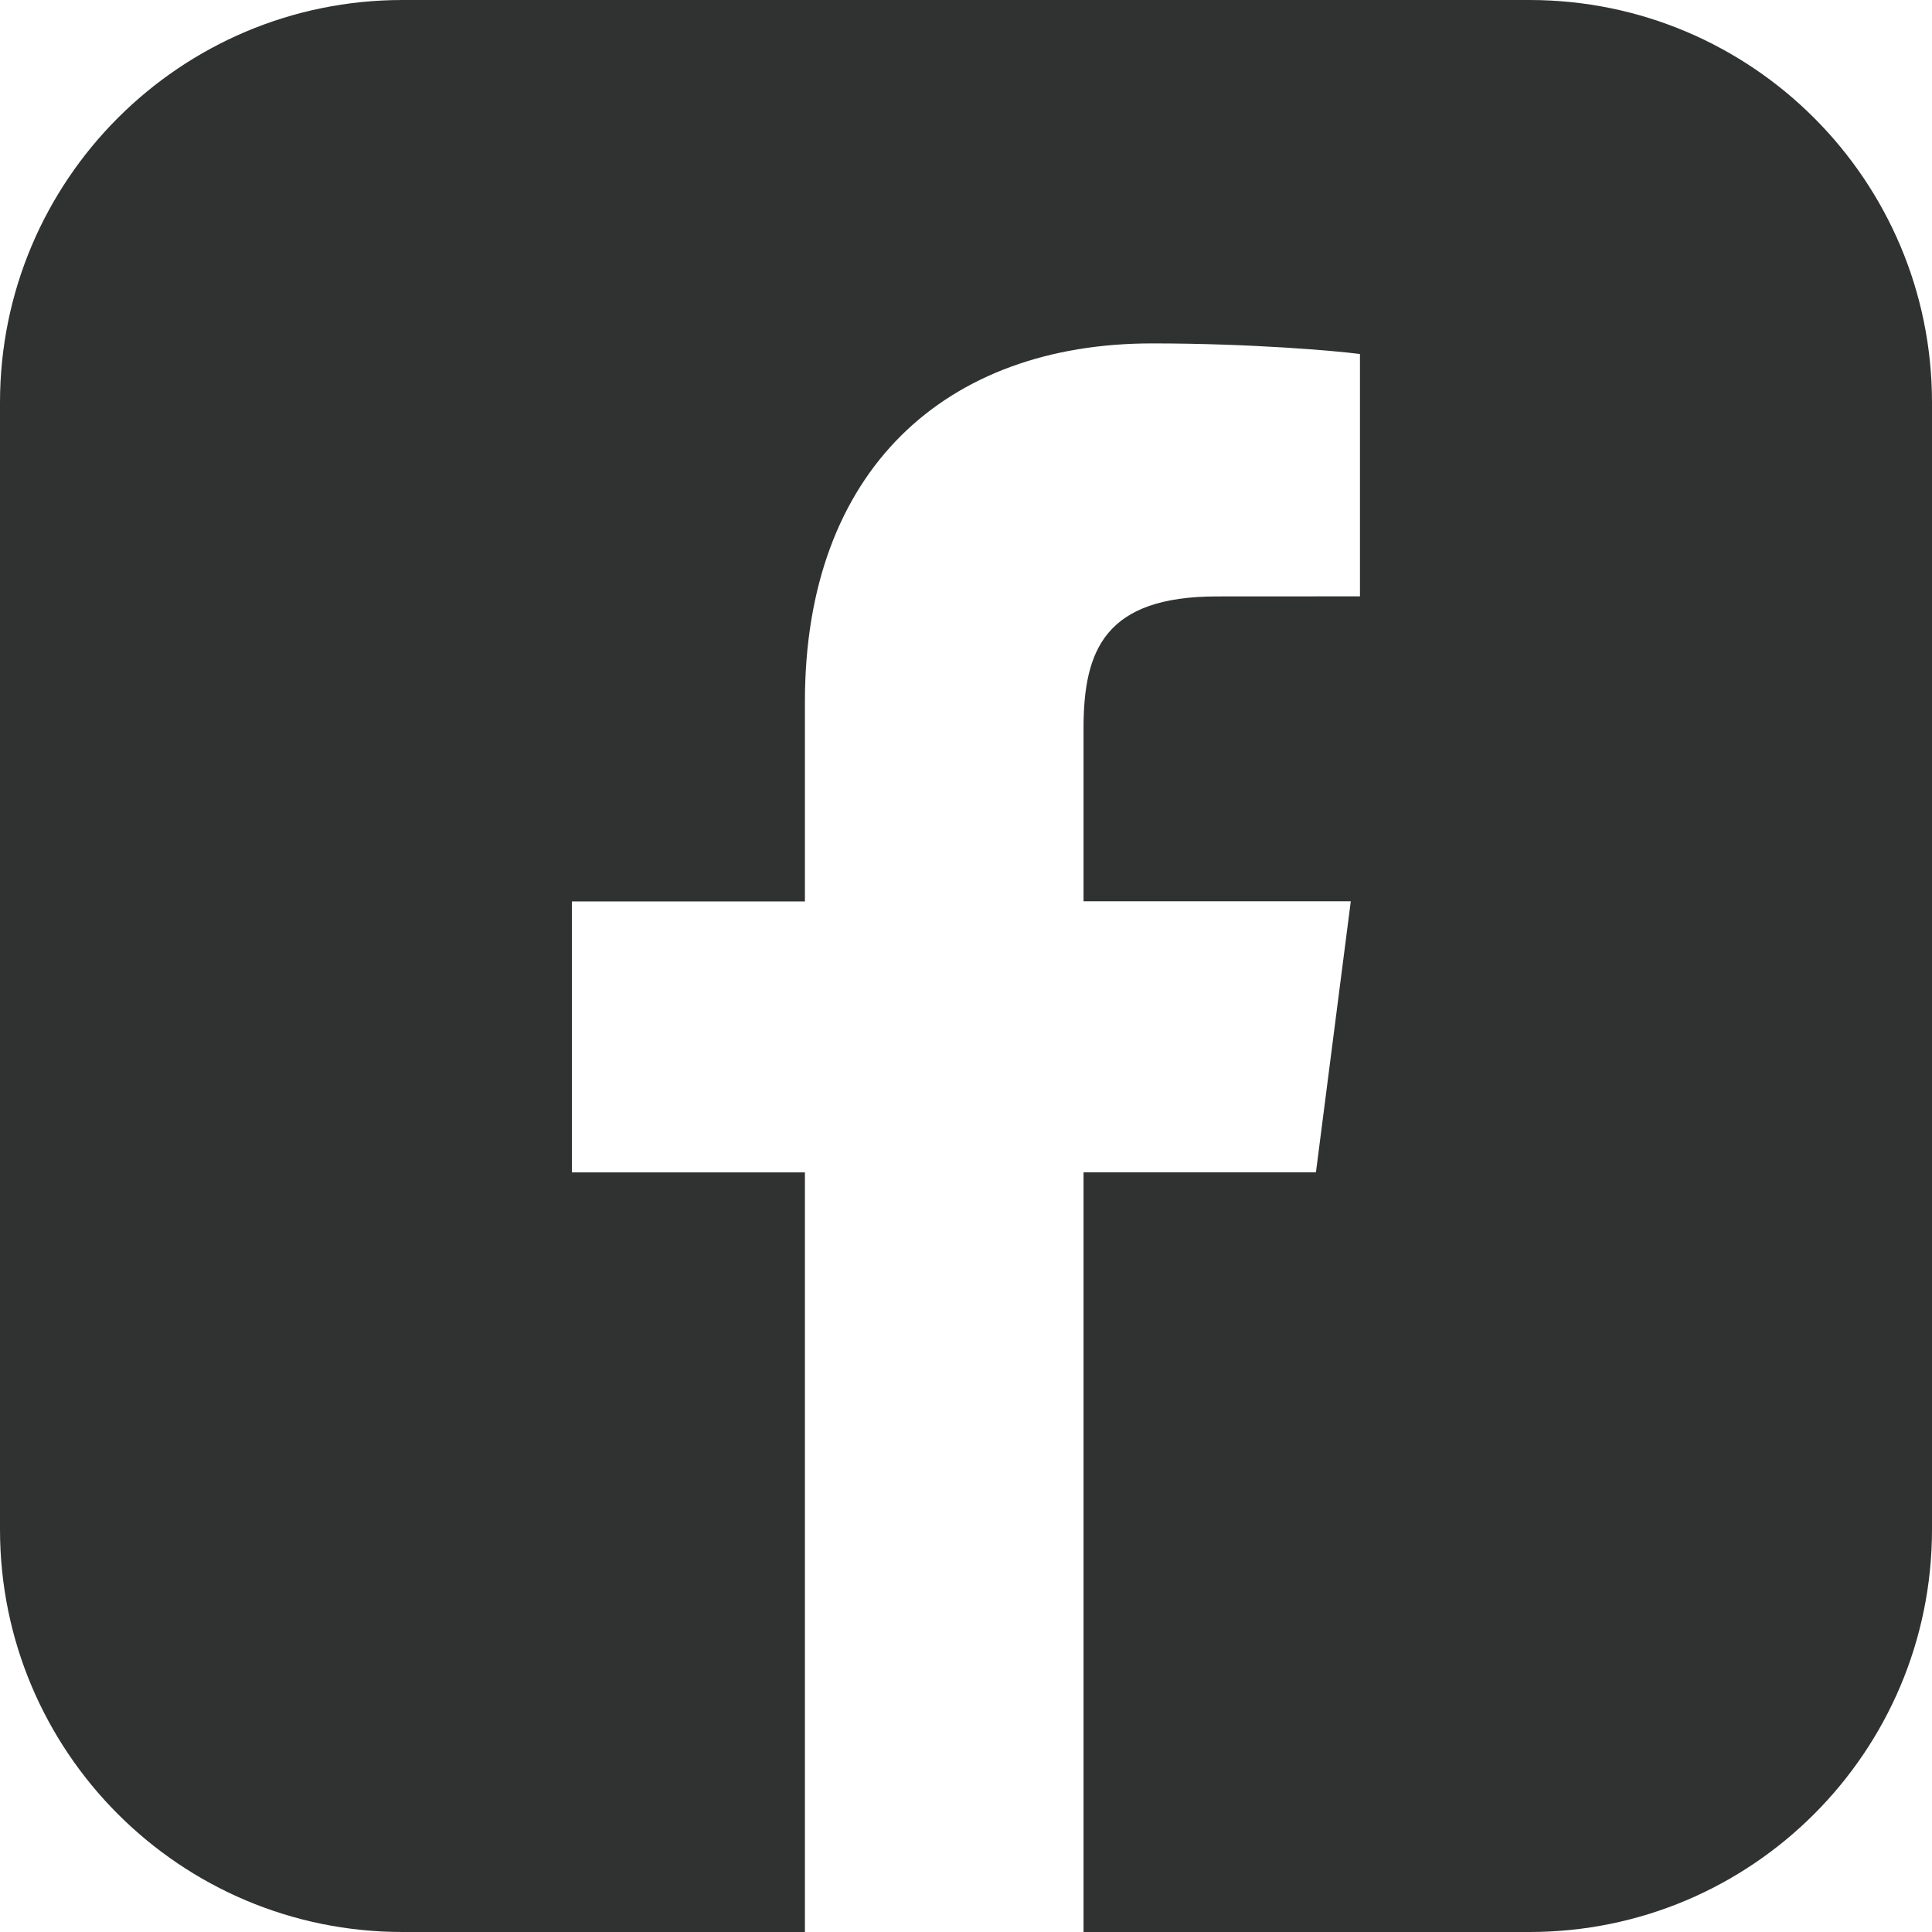<svg width="24" height="24" viewBox="0 0 24 24" fill="none" xmlns="http://www.w3.org/2000/svg">
<path fill-rule="evenodd" clip-rule="evenodd" d="M5 0C2.239 0 0 2.239 0 5V19C0 21.761 2.239 24 5 24H9.999V14.564H7.104V11.198H9.999V8.715C9.999 5.835 11.751 4.266 14.31 4.266C15.535 4.266 16.589 4.357 16.894 4.398V7.408L15.12 7.409C13.728 7.409 13.46 8.073 13.46 9.048V11.196H16.78L16.347 14.563H13.46V24H19C21.761 24 24 21.761 24 19V5C24 2.239 21.761 0 19 0H5Z" fill="#303232"/>
</svg>
